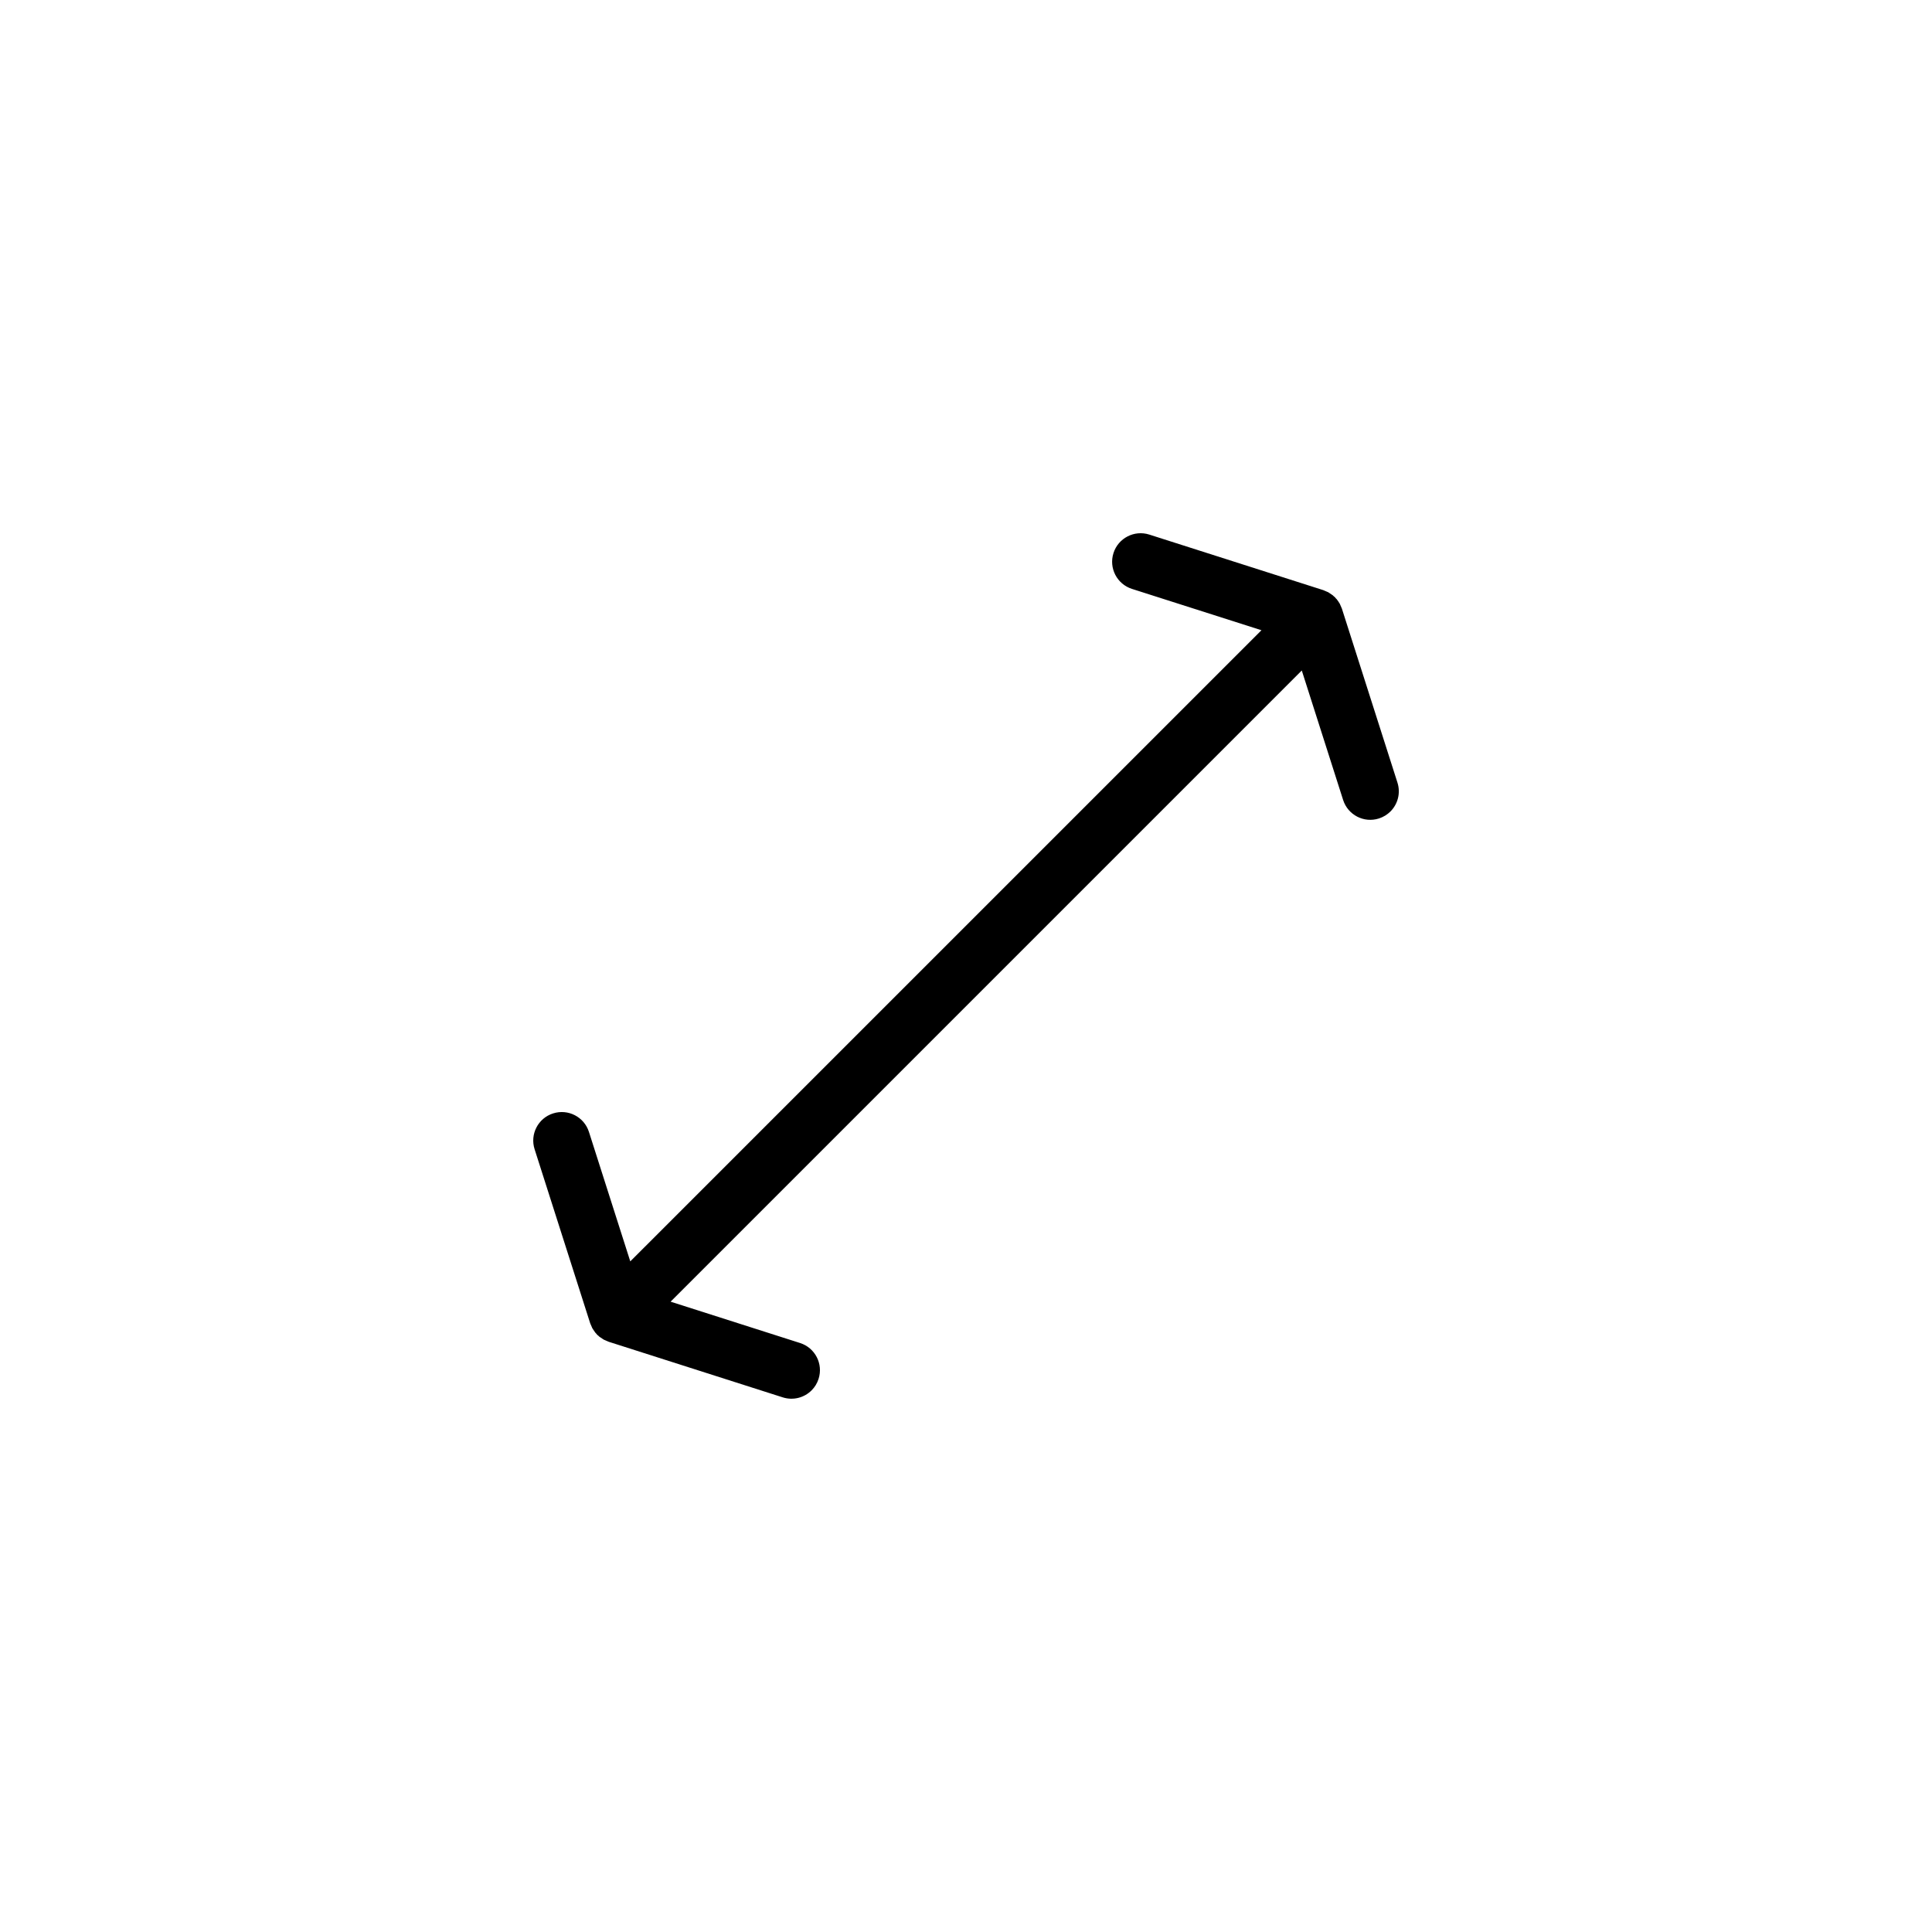 <?xml version="1.0" encoding="UTF-8"?>
<!-- The Best Svg Icon site in the world: iconSvg.co, Visit us! https://iconsvg.co -->
<svg fill="#000000" width="800px" height="800px" version="1.1" viewBox="144 144 512 512" xmlns="http://www.w3.org/2000/svg">
 <path d="m498.24 302.8c-0.07-0.082-0.141-0.145-0.215-0.215-0.098-0.109-0.168-0.227-0.273-0.332-0.105-0.105-0.223-0.176-0.332-0.273-0.07-0.07-0.137-0.145-0.215-0.211-0.09-0.074-0.18-0.125-0.277-0.191-0.23-0.176-0.473-0.336-0.719-0.484-0.074-0.051-0.141-0.102-0.223-0.145-0.09-0.051-0.188-0.086-0.289-0.121-0.246-0.121-0.5-0.23-0.75-0.324-0.082-0.039-0.156-0.074-0.238-0.105l-46.125-14.727c-3.981-1.273-8.23 0.926-9.5 4.898-1.27 3.977 0.926 8.227 4.902 9.496l34.316 10.953-167.27 167.26-10.957-34.316c-1.27-3.977-5.523-6.168-9.496-4.898-3.981 1.258-6.176 5.527-4.902 9.496l14.73 46.125c0.031 0.086 0.07 0.156 0.105 0.238 0.098 0.258 0.207 0.508 0.328 0.754 0.047 0.098 0.074 0.191 0.121 0.281 0.039 0.082 0.098 0.145 0.137 0.223 0.145 0.25 0.312 0.488 0.488 0.719 0.066 0.098 0.117 0.191 0.191 0.277 0.07 0.086 0.141 0.152 0.223 0.23 0.09 0.105 0.156 0.223 0.262 0.324 0.102 0.102 0.215 0.168 0.324 0.262 0.074 0.074 0.141 0.152 0.227 0.223 0.09 0.074 0.188 0.125 0.277 0.191 0.23 0.176 0.473 0.332 0.719 0.48 0.074 0.051 0.141 0.105 0.223 0.145 0.098 0.051 0.191 0.082 0.289 0.121 0.246 0.117 0.492 0.23 0.75 0.324 0.082 0.035 0.152 0.082 0.238 0.105l46.125 14.73c2.793 0.891 5.715 0.082 7.652-1.859 0.828-0.828 1.465-1.848 1.848-3.043 1.27-3.977-0.926-8.227-4.902-9.496l-34.316-10.957 167.27-167.27 10.957 34.316c1.27 3.981 5.523 6.172 9.496 4.898 1.184-0.379 2.211-1.027 3.043-1.848 1.934-1.934 2.75-4.856 1.859-7.648l-14.73-46.125c-0.023-0.086-0.07-0.16-0.105-0.242-0.102-0.25-0.207-0.5-0.324-0.746-0.047-0.098-0.074-0.195-0.121-0.289-0.047-0.082-0.102-0.152-0.145-0.223-0.141-0.246-0.309-0.484-0.484-0.715-0.062-0.09-0.117-0.184-0.188-0.27z"/>
</svg>